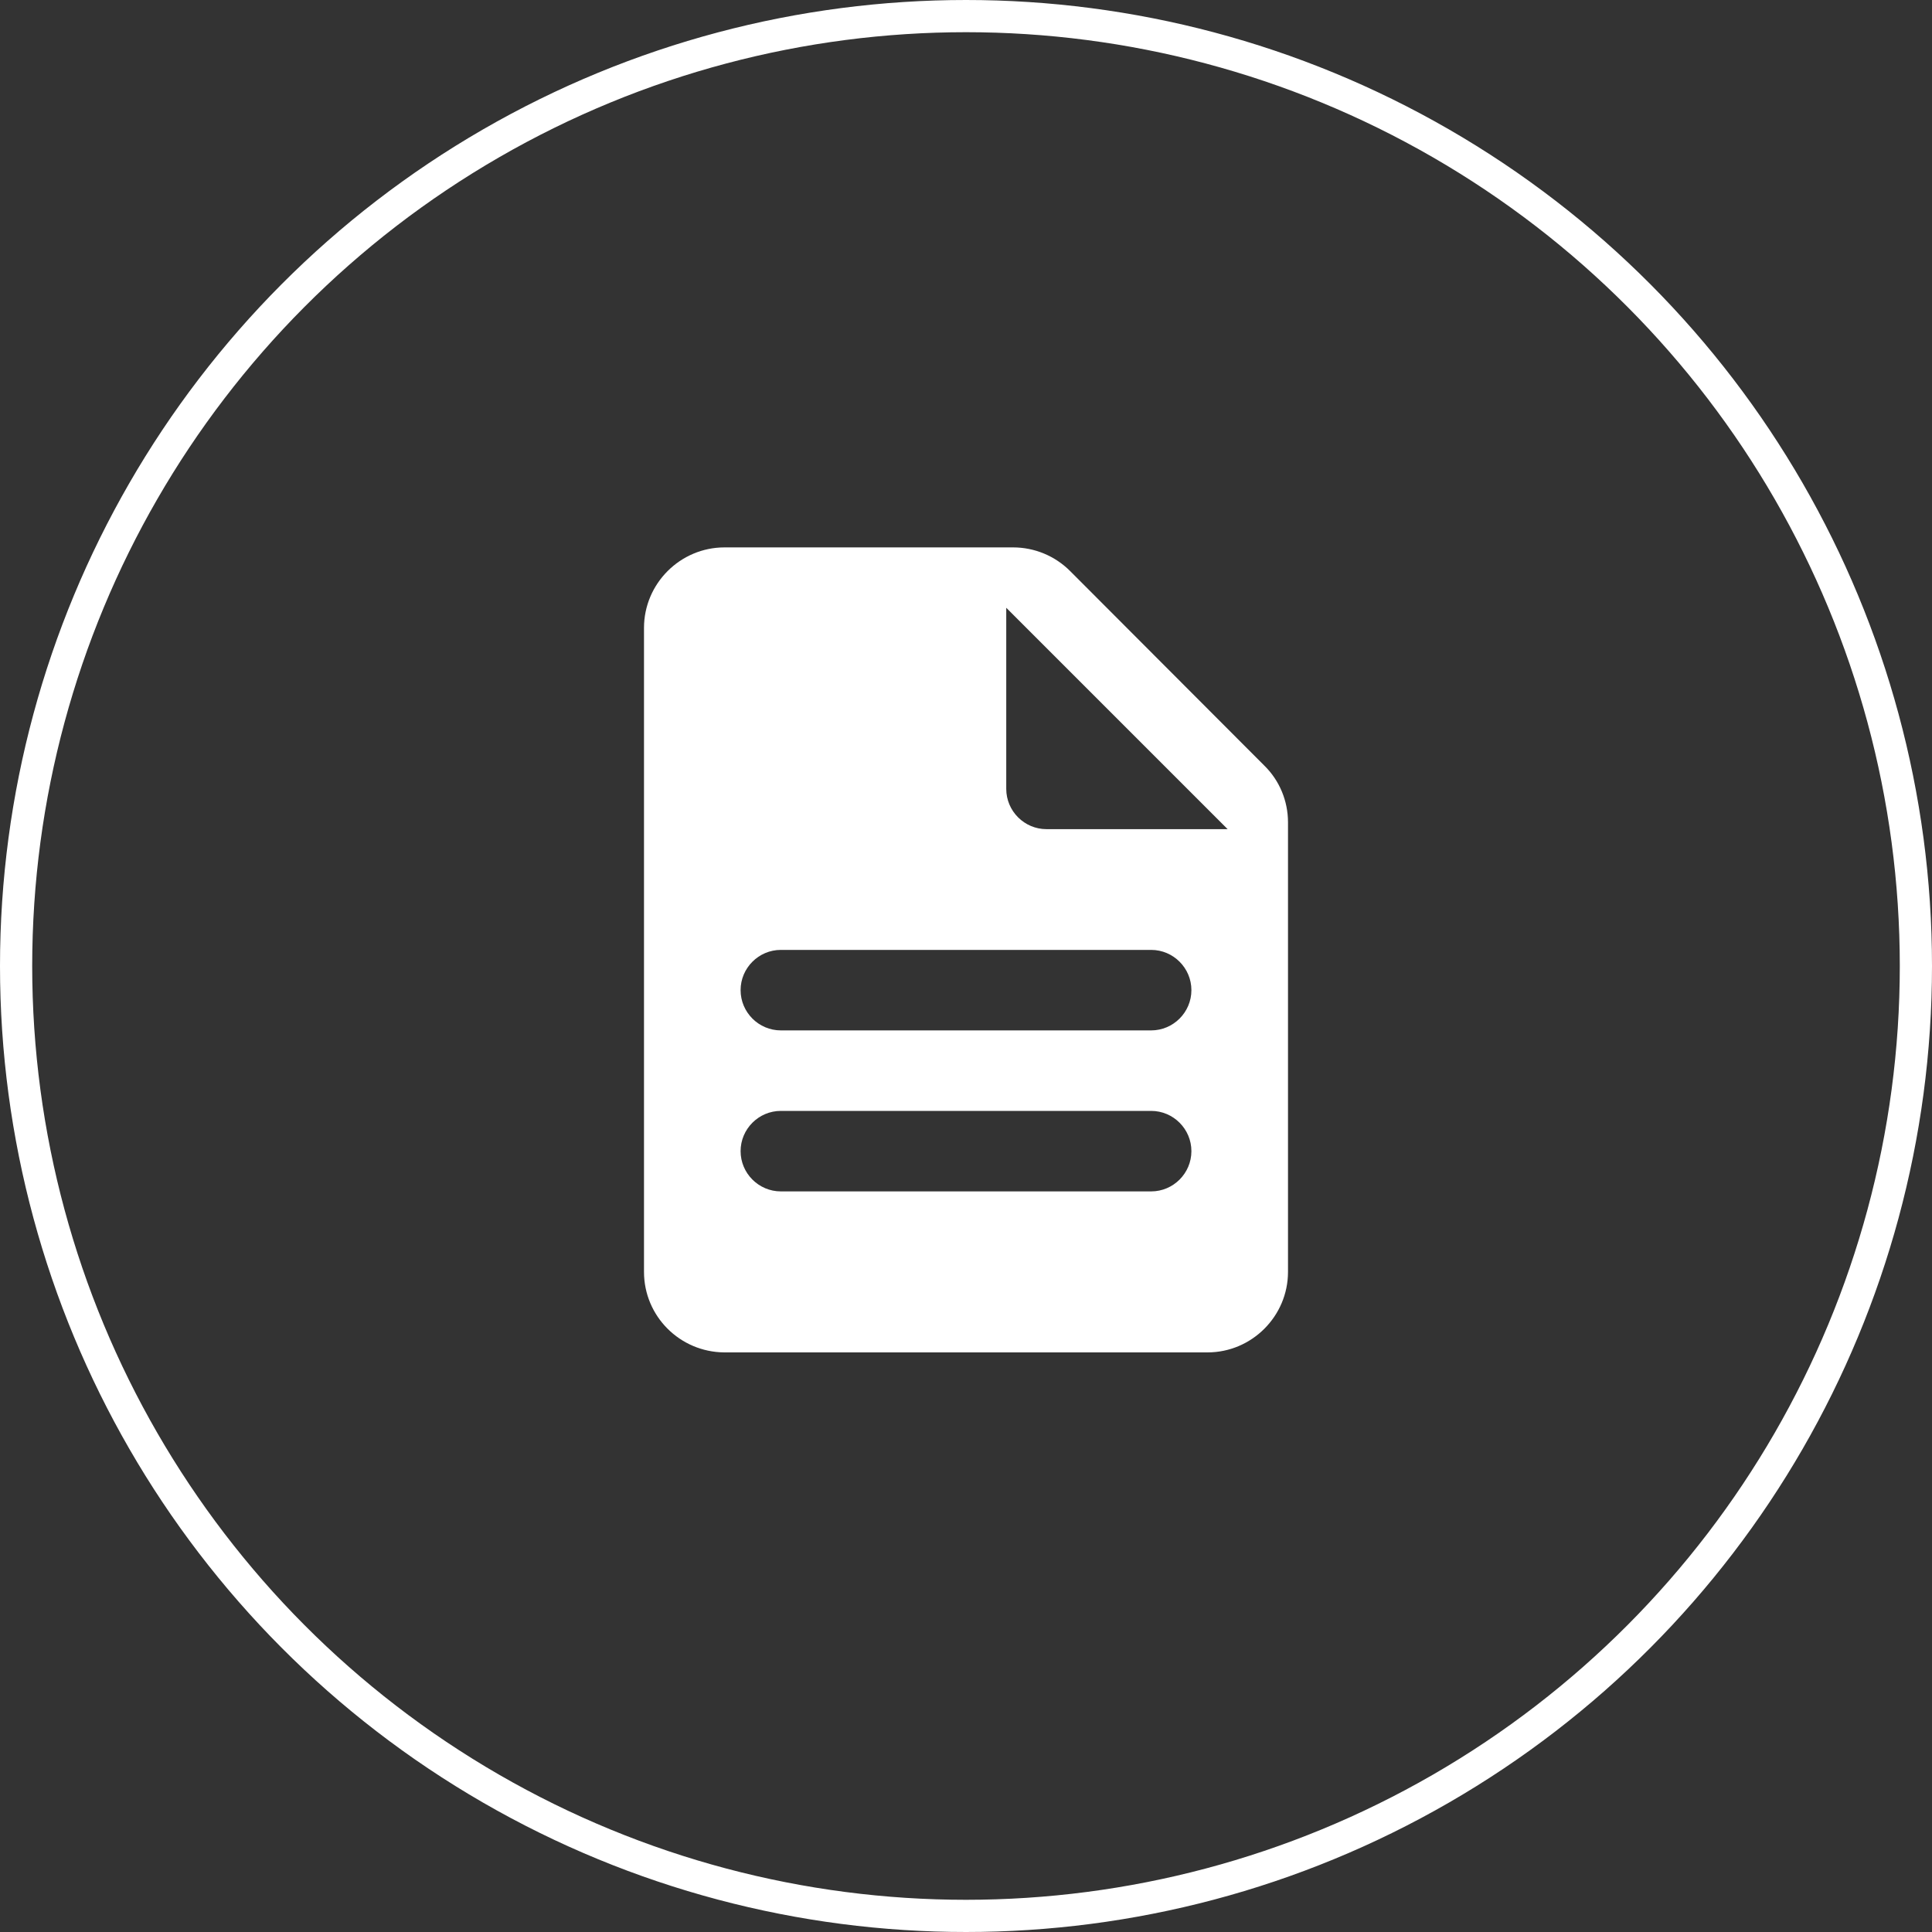 <svg width="60" height="60" viewBox="0 0 60 60" fill="none" xmlns="http://www.w3.org/2000/svg">
<rect x="0" y="0" width="60" height="60" fill="#333333" stroke="none"/>
<circle cx="30" cy="30" r="29.5" stroke="white"/>
<g clip-path="url(#clip0_8_1664)">
<path d="M33.237 17.738C32.763 17.262 32.125 17 31.462 17H22.5C21.125 17 20 18.125 20 19.5V39.5C20 40.875 21.113 41.987 22.488 42H37.5C38.875 42 40 40.875 40 39.5V25.538C40 24.875 39.737 24.238 39.263 23.775L33.237 17.738ZM35.75 37H24.25C23.562 37 23 36.438 23 35.75C23 35.062 23.562 34.5 24.25 34.5H35.75C36.438 34.5 37 35.062 37 35.75C37 36.438 36.438 37 35.75 37ZM35.75 32H24.25C23.562 32 23 31.438 23 30.75C23 30.062 23.562 29.5 24.25 29.5H35.75C36.438 29.5 37 30.062 37 30.75C37 31.438 36.438 32 35.75 32ZM31.25 24.5V18.875L38.125 25.75H32.5C31.812 25.75 31.25 25.188 31.25 24.5Z" fill="white"/>
</g>
<defs>
<clipPath id="clip0_8_1664">
<rect width="20" height="25" fill="white" transform="translate(20 17)"/>
</clipPath>
</defs>
</svg>

